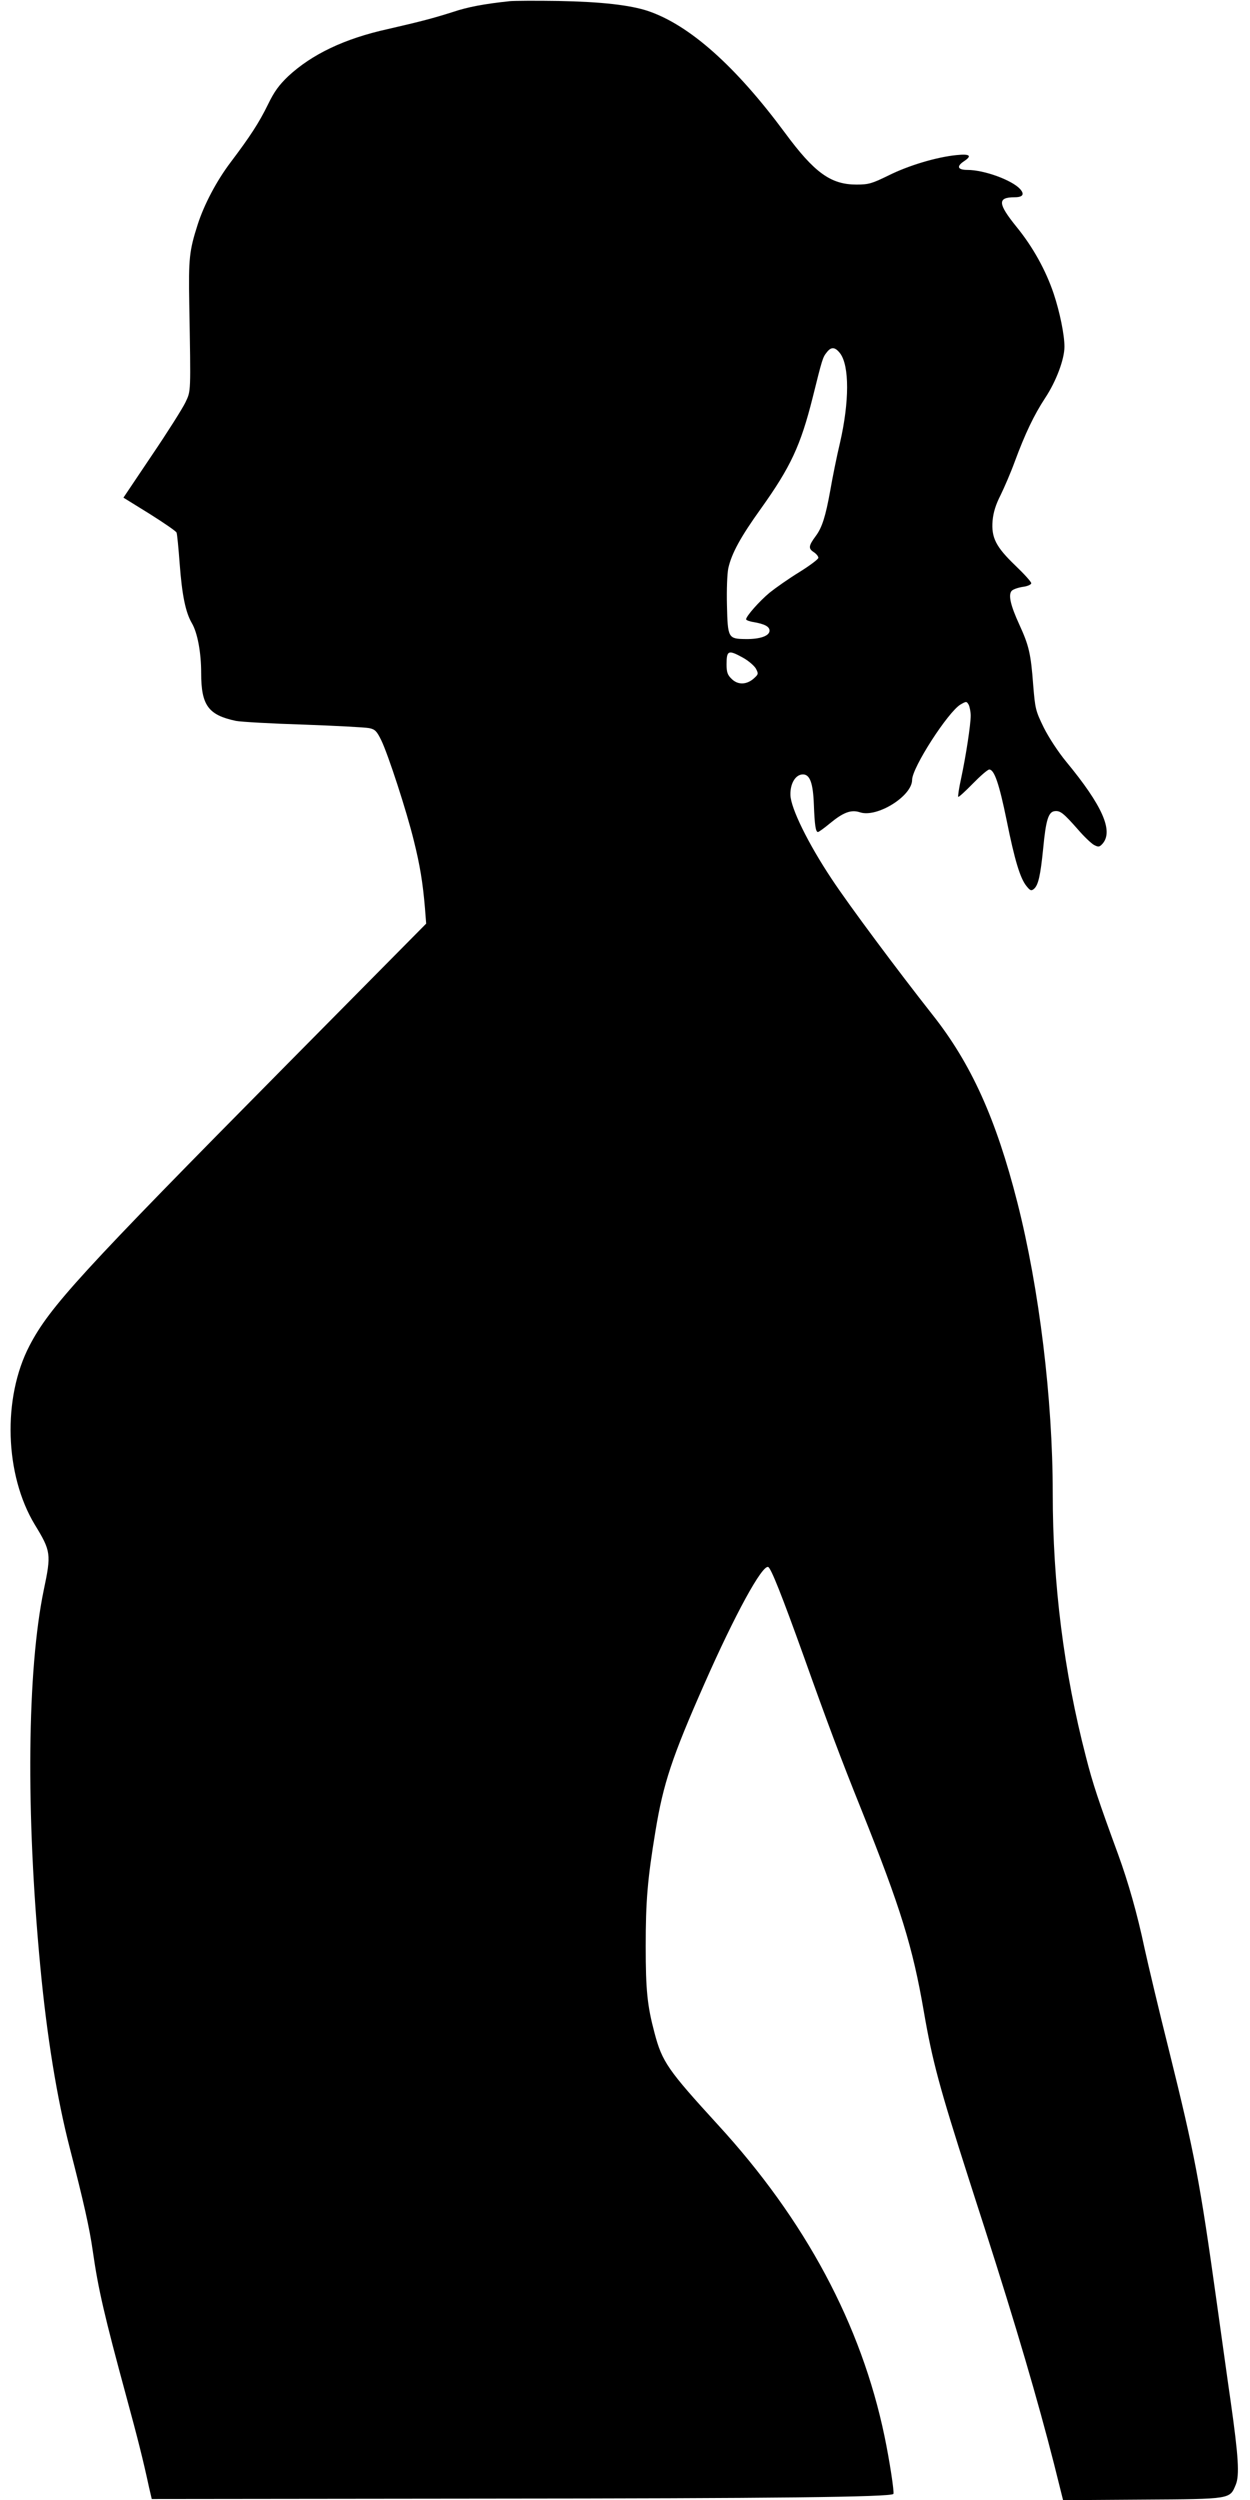  <svg version="1.0" xmlns="http://www.w3.org/2000/svg"
 width="640pt" height="1280pt" viewBox="0 0 640 1280"
 preserveAspectRatio="xMidYMid meet"><g transform="translate(0,1280) scale(0.1,-0.1)"
fill="#000000" stroke="none">
<path d="M2610 12794 c-132 -14 -216 -30 -290 -55 -101 -32 -161 -48 -335 -88
-222 -49 -388 -129 -509 -241 -48 -46 -72 -79 -104 -145 -46 -94 -91 -163
-192 -297 -71 -94 -135 -215 -168 -318 -43 -134 -47 -175 -43 -405 8 -466 9
-444 -20 -506 -15 -31 -92 -153 -172 -271 l-145 -216 134 -83 c73 -46 136 -89
138 -96 3 -7 10 -79 16 -160 12 -160 30 -248 62 -303 29 -49 48 -150 48 -256
0 -165 36 -215 178 -245 26 -5 182 -14 347 -19 165 -6 316 -14 335 -18 30 -6
39 -15 62 -62 35 -72 130 -363 167 -515 31 -124 46 -215 57 -347 l6 -77 -715
-723 c-1056 -1068 -1213 -1240 -1316 -1438 -139 -267 -127 -661 27 -916 83
-136 85 -150 46 -335 -85 -411 -92 -1140 -18 -1924 34 -362 86 -680 151 -932
72 -280 101 -409 118 -528 28 -196 59 -330 173 -750 56 -206 84 -316 115 -460
l14 -60 1699 2 c1487 1 2082 8 2098 24 6 6 -20 174 -45 294 -119 573 -406
1109 -855 1598 -254 278 -284 320 -323 469 -37 139 -45 219 -45 443 0 231 9
342 50 590 40 243 84 377 251 755 156 354 295 608 326 597 14 -4 70 -145 182
-457 120 -337 190 -524 295 -785 202 -505 263 -703 320 -1034 44 -255 80 -388
229 -853 23 -71 59 -185 82 -255 163 -508 273 -884 355 -1206 l47 -188 407 3
c455 3 446 2 477 76 20 48 14 145 -26 427 -17 116 -48 343 -71 505 -87 624
-113 760 -244 1289 -52 207 -108 444 -126 526 -37 176 -84 340 -135 480 -101
276 -130 362 -165 500 -113 436 -170 885 -170 1350 0 481 -69 1047 -181 1488
-109 429 -237 712 -435 962 -178 226 -427 560 -516 695 -121 182 -209 362
-211 429 -2 59 26 106 64 106 36 0 52 -45 56 -155 4 -104 9 -140 21 -140 4 0
32 20 62 45 68 56 108 71 153 56 87 -29 267 83 267 166 0 63 184 348 248 386
30 17 31 17 42 -2 5 -11 10 -36 10 -55 0 -46 -24 -204 -49 -321 -11 -49 -17
-92 -15 -95 3 -2 36 28 75 68 38 39 76 72 84 72 26 0 51 -74 89 -260 41 -204
69 -296 101 -336 19 -24 25 -27 39 -15 22 19 33 67 47 206 14 148 27 189 60
192 28 3 45 -11 119 -95 30 -35 67 -70 81 -78 23 -12 28 -11 43 5 59 65 0 197
-185 421 -41 50 -89 123 -115 175 -42 86 -44 96 -54 217 -12 162 -22 203 -71
310 -45 98 -57 151 -40 172 6 8 32 17 56 21 26 3 45 12 45 19 0 7 -36 47 -81
90 -100 96 -124 143 -117 230 4 43 16 82 41 131 19 39 52 115 72 170 54 146
99 240 156 327 57 86 99 199 99 263 0 61 -24 178 -55 271 -40 119 -106 239
-190 342 -97 120 -99 152 -10 152 42 0 52 15 28 42 -42 46 -184 98 -270 98
-50 0 -57 18 -18 44 44 29 31 39 -37 32 -102 -10 -246 -53 -348 -104 -86 -42
-102 -47 -165 -47 -131 0 -215 60 -366 265 -253 342 -489 552 -702 624 -91 30
-238 47 -457 51 -118 2 -231 1 -250 -1z m1692 -1804 c47 -64 47 -246 -1 -456
-17 -71 -39 -181 -50 -245 -24 -133 -42 -190 -74 -233 -37 -50 -39 -64 -12
-82 14 -9 25 -22 25 -30 0 -7 -44 -40 -97 -73 -54 -33 -122 -81 -152 -105 -53
-44 -121 -121 -121 -137 0 -4 17 -11 38 -14 57 -10 82 -23 82 -44 0 -27 -49
-44 -122 -43 -90 1 -92 5 -96 173 -2 77 1 162 7 190 17 76 63 160 167 305 152
213 203 322 265 569 49 197 51 205 72 231 23 30 43 28 69 -6z m-497 -1558 c27
-15 56 -40 65 -55 14 -27 14 -29 -13 -53 -37 -31 -81 -31 -112 1 -20 19 -25
34 -25 73 0 73 9 76 85 34z"/>
</g>
</svg>
